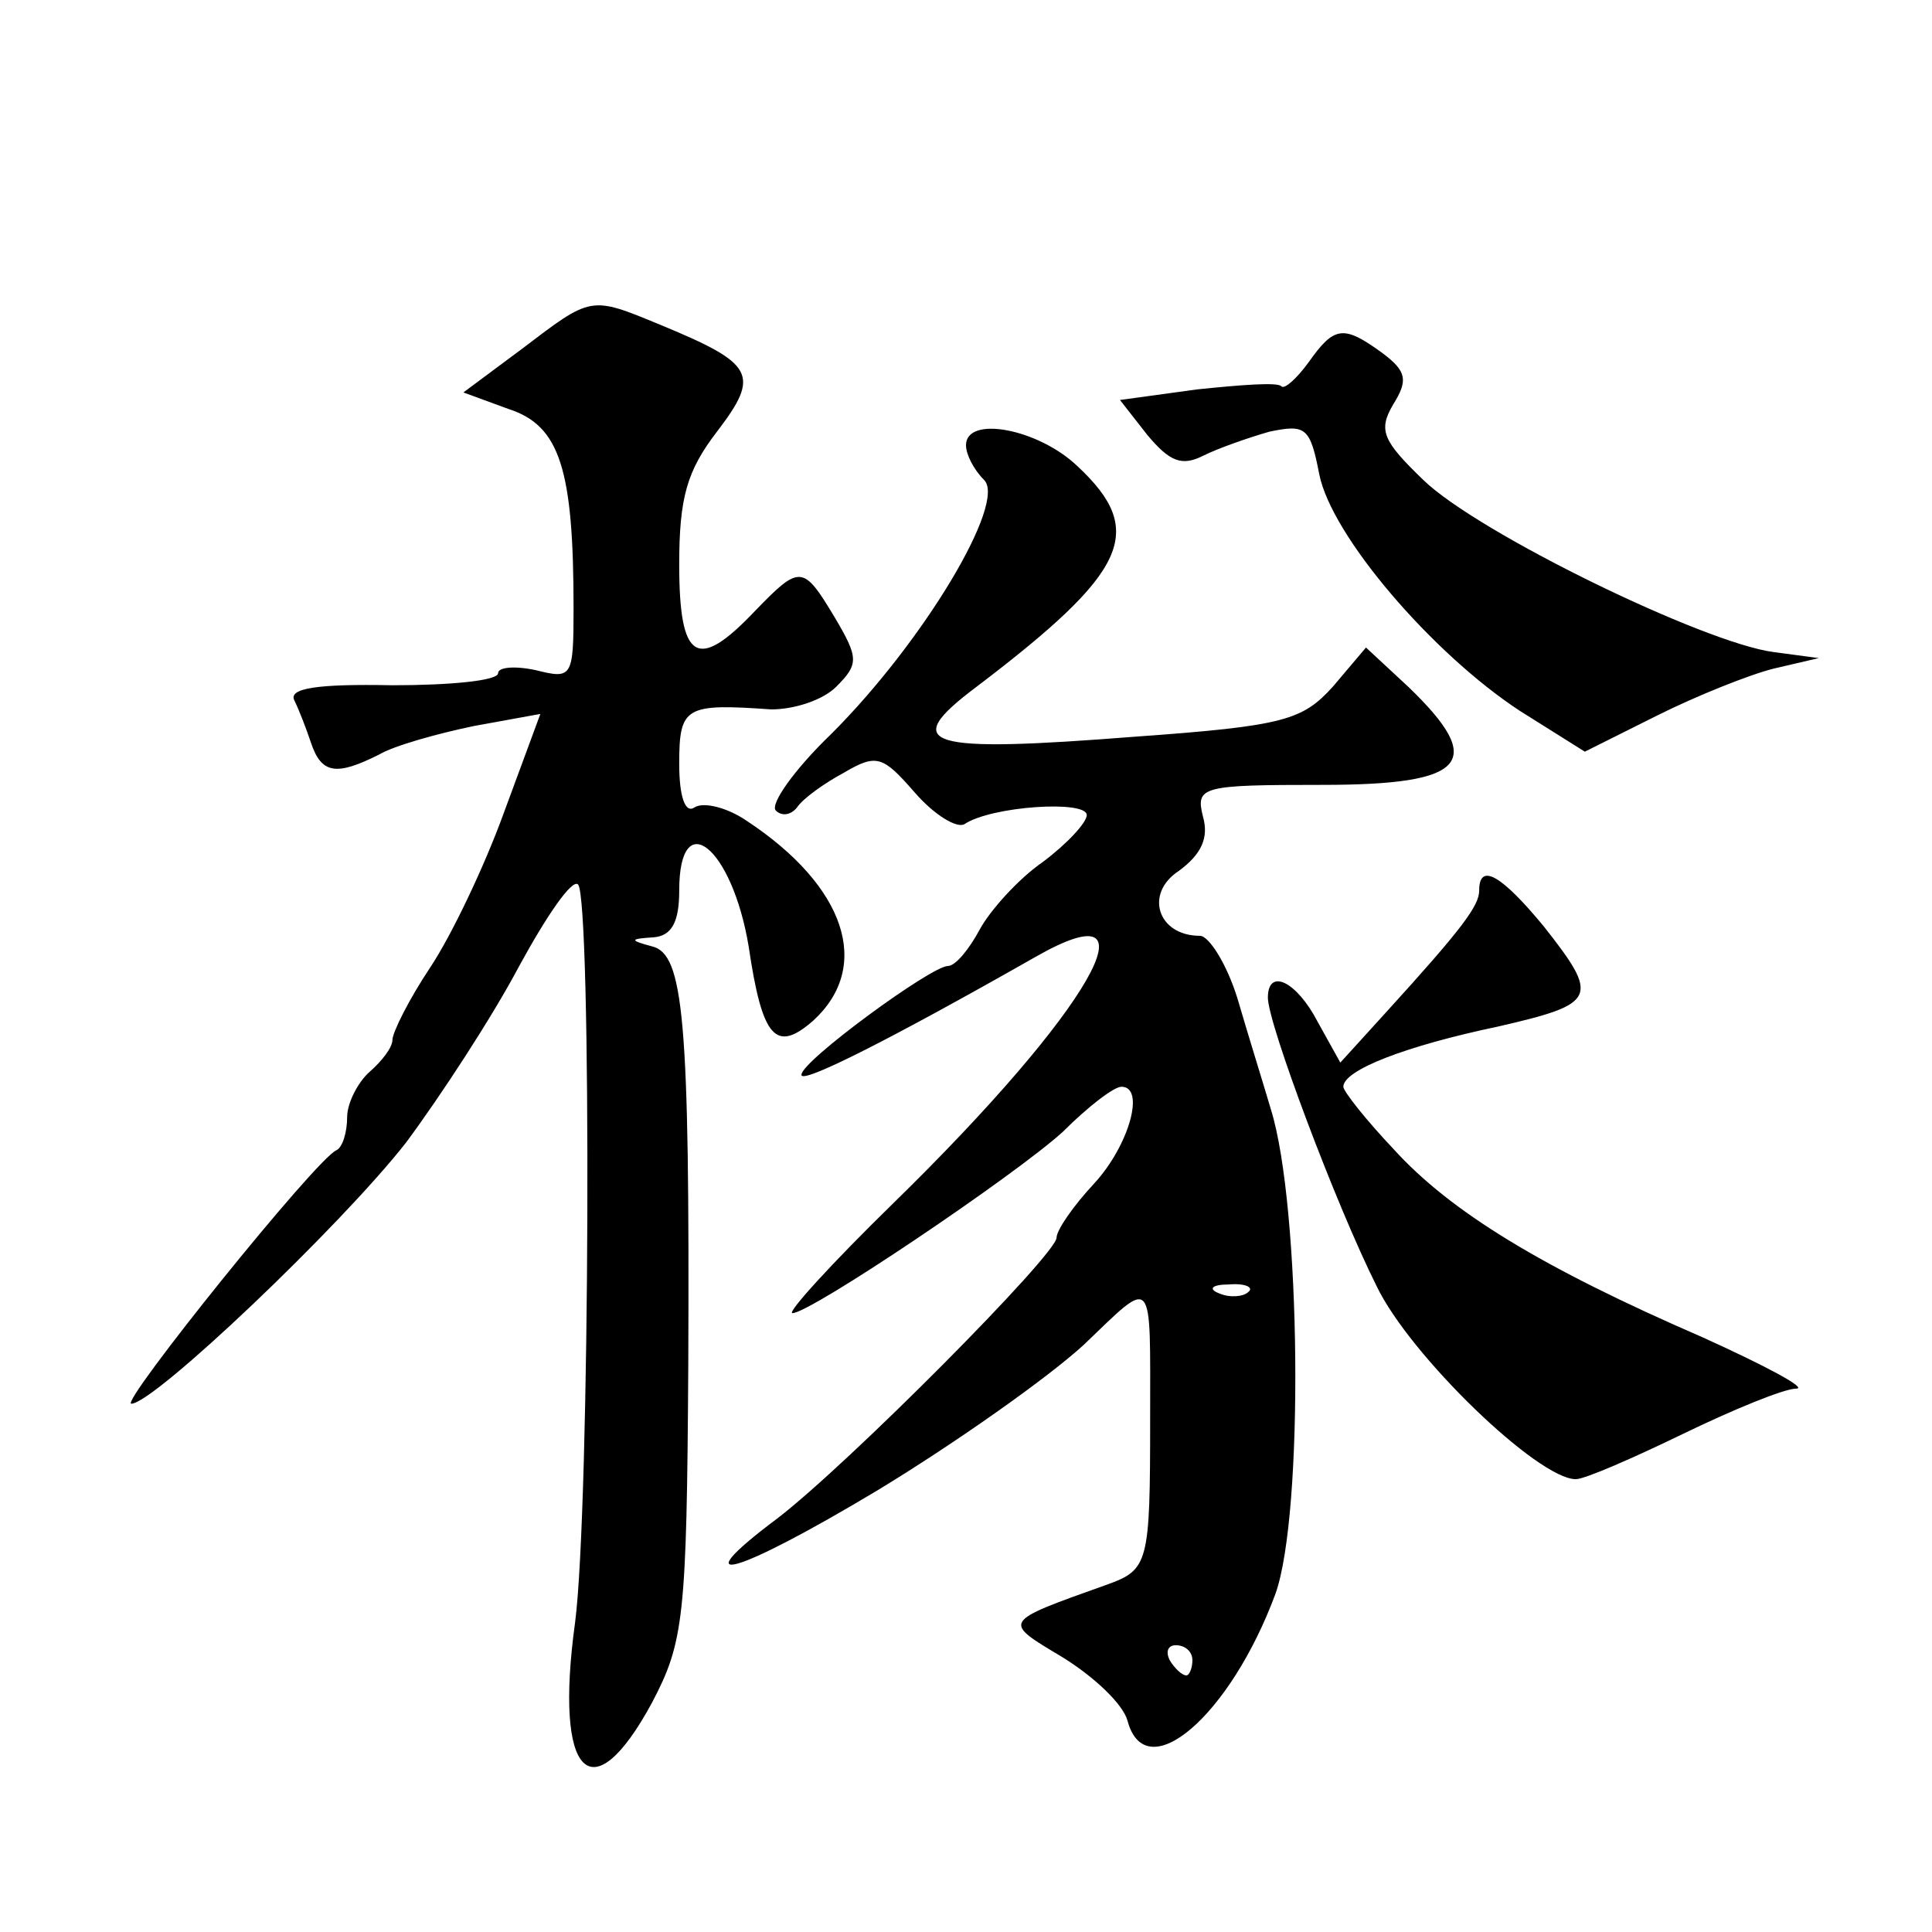 <?xml version="1.0" standalone="no"?>
<!DOCTYPE svg PUBLIC "-//W3C//DTD SVG 20010904//EN"
 "http://www.w3.org/TR/2001/REC-SVG-20010904/DTD/svg10.dtd">
<svg version="1.0" xmlns="http://www.w3.org/2000/svg"
 width="128pt" height="128pt" viewBox="0 0 128 128"
 preserveAspectRatio="xMidYMid meet">
<g transform="translate(0,128) scale(0.1,-0.1)"
fill="#0" stroke="none">
<path d="M346 1049 l-39 -29 30 -11 c34 -11 43 -40 43 -132 0 -46 -1 -47 -25 -41
-14 3 -25 2 -25 -2 0 -5 -32 -8 -70 -8 -50 1 -69 -2 -65 -10 3 -6 8 -19 11 -28
7 -21 17 -22 45 -8 10 6 39 14 63 19 l44 8 -24 -65 c-13 -36 -35 -82 -49 -103 -14
-21 -25 -43 -25 -48 0 -5 -7 -14 -15 -21 -8 -7 -15 -21 -15 -30 0 -10 -3 -20 -7
-22 -13 -5 -144 -168 -136 -168 15 0 139 118 182 173 23 31 57 83 75 117 18 33
35 58 39 54 9 -10 8 -412 -2 -489 -14 -102 11 -127 51 -53 21 40 23 56 24 223 1
230 -3 273 -24 278 -15 4 -15 5 1 6 12 1 17 10 17 31 0 57 35 29 46 -37 9 -61 18
-71 43 -49 39 36 21 89 -44 132 -13 9 -29 13 -35 9 -6 -4 -10 7 -10 29 0 38 4 40
61 36 15 0 34 6 43 15 15 15 15 19 -1 46 -21 35 -23 35 -53 4 -38 -40 -50 -33 -50
31 0 44 5 62 25 88 29 38 25 45 -38 71 -46 19 -45 19 -91 -16z M867 1040 c-8 -11
-16 -18 -18 -16 -2 3 -27 1 -56 -2 l-51 -7 18 -23 c15 -18 23 -21 37 -14 10 5 30
12 44 16 24 5 27 3 33 -28 8 -41 75 -119 133 -157 l43 -27 48 24 c26 13 61 27 77
31 l30 7 -30 4 c-46 6 -196 79 -232 114 -27 26 -30 33 -20 50 10 16 9 22 -7 34
-26 19 -32 18 -49 -6z M640 985 c0 -6 5 -16 12 -23 15 -15 -40 -107 -101 -168 -25
-24 -41 -47 -37 -51 4 -4 10 -3 14 2 4 6 18 16 31 23 22 13 26 11 47 -13 13 -15
28 -24 33 -21 18 12 81 16 81 6 0 -5 -13 -19 -29 -31 -16 -11 -35 -32 -42 -45 -7
-13 -16 -24 -21 -24 -11 0 -97 -63 -97 -72 -1 -7 60 24 155 78 84 48 37 -35 -94
-163 -41 -40 -71 -73 -67 -73 12 0 147 91 179 120 17 17 34 30 39 30 16 0 5 -39
-18 -64 -14 -15 -25 -31 -25 -36 0 -11 -138 -150 -185 -186 -64 -48 -28 -38 67
19 51 31 112 74 136 96 47 45 44 48 44 -49 0 -96 -1 -100 -29 -110 -70 -25 -69
-24 -29 -48 21 -13 40 -31 43 -42 12 -45 68 3 98 84 19 53 17 257 -3 321 -5 17
-15 49 -22 73 -7 23 -19 42 -25 42 -28 0 -37 28 -14 43 15 11 20 22 16 36 -5 20
-1 21 79 21 96 0 109 15 57 65 l-28 26 -22 -26 c-20 -22 -32 -26 -130 -33 -140
-11 -158 -6 -106 33 100 76 113 103 67 146 -26 25 -74 34 -74 14z m187 -561 c-3
-3 -12 -4 -19 -1 -8 3 -5 6 6 6 11 1 17 -2 13 -5z m-37 -244 c0 -5 -2 -10 -4 -10
-3 0 -8 5 -11 10 -3 6 -1 10 4 10 6 0 11 -4 11 -10z M980 690 c0 -10 -11 -25 -62
-81 l-30 -33 -15 27 c-14 27 -33 36 -33 16 0 -17 45 -137 72 -191 22 -46 107 -128
132 -128 6 0 38 14 71 30 33 16 67 30 75 30 8 0 -20 15 -62 34 -106 46 -167 83
-205 125 -18 19 -33 38 -33 41 0 11 41 27 103 40 65 15 67 19 30 66 -28 34 -43
43 -43 24z"/>
</g>
</svg>
